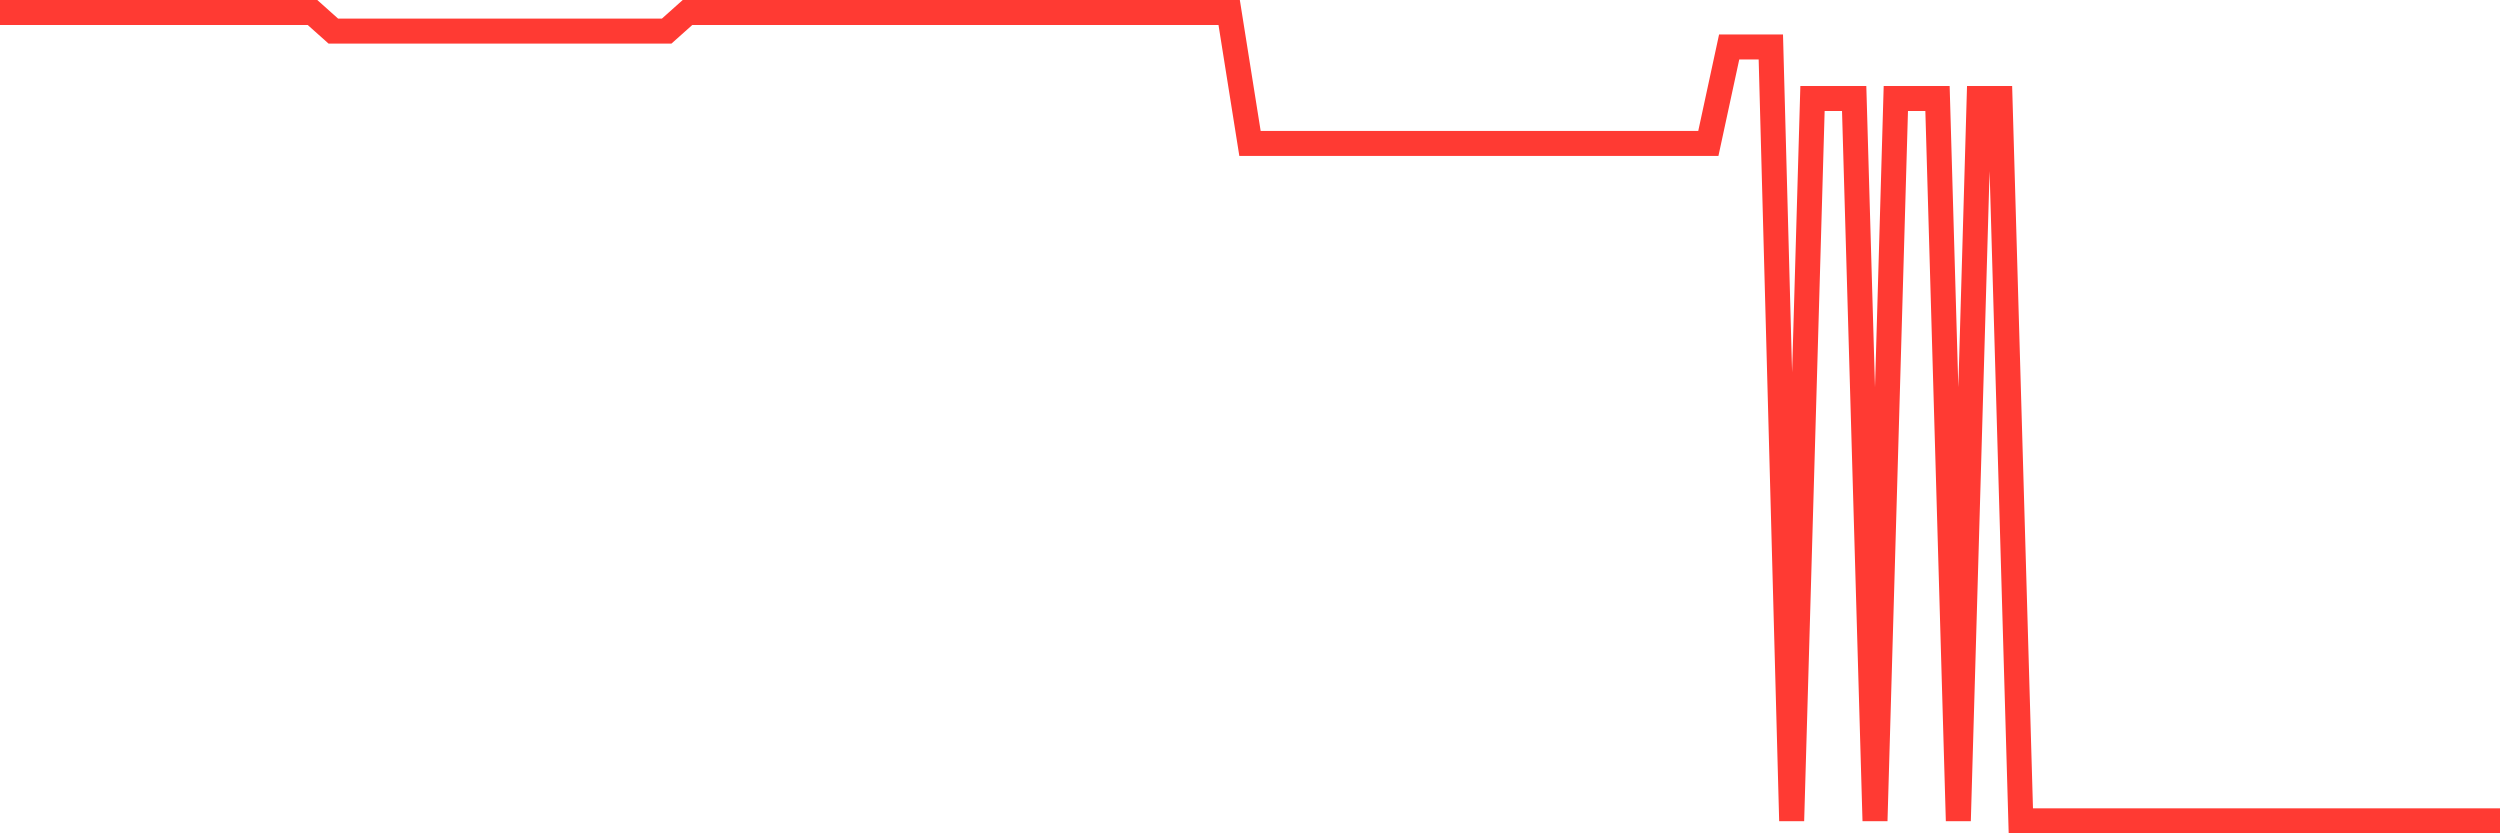 <svg
  xmlns="http://www.w3.org/2000/svg"
  xmlns:xlink="http://www.w3.org/1999/xlink"
  width="120"
  height="40"
  viewBox="0 0 120 40"
  preserveAspectRatio="none"
>
  <polyline
    points="0,0.6 1,0.6 2,0.6 3,0.6 4,0.6 5,0.6 6,0.6 7,0.6 8,0.6 9,0.6 10,0.6 11,0.6 12,0.6 13,0.6 14,0.6 15,0.6 16,1.493 17,1.493 18,1.493 19,1.493 20,1.493 21,1.493 22,1.493 23,1.493 24,1.493 25,1.493 26,1.493 27,1.493 28,1.493 29,1.493 30,1.493 31,1.493 32,1.493 33,0.6 34,0.6 35,0.6 36,0.6 37,0.6 38,0.6 39,0.6 40,0.6 41,0.6 42,0.6 43,0.6 44,0.6 45,0.6 46,0.6 47,0.6 48,0.6 49,0.6 50,0.6 51,0.6 52,0.6 53,0.6 54,0.6 55,0.6 56,0.6 57,0.6 58,0.6 59,0.6 60,6.886 61,6.886 62,6.886 63,6.886 64,6.886 65,6.886 66,6.886 67,6.886 68,6.886 69,6.886 70,6.886 71,6.886 72,6.886 73,6.886 74,6.886 75,6.886 76,6.886 77,6.886 78,6.886 79,6.886 80,6.886 81,6.886 82,6.886 83,2.254 84,2.254 85,2.254 86,39.4 87,4.729 88,4.729 89,4.729 90,39.4 91,4.729 92,4.729 93,4.729 94,39.4 95,4.729 96,4.729 97,39.4 98,39.4 99,39.4 100,39.4 101,39.4 102,39.4 103,39.4 104,39.4 105,39.4 106,39.4 107,39.4 108,39.4 109,39.4 110,39.4 111,39.4 112,39.4 113,39.4 114,39.4 115,39.4 116,39.4 117,39.4 118,39.4 119,39.4 120,39.4"
    fill="none"
    stroke="#ff3a33"
    stroke-width="1.2"
  >
  </polyline>
</svg>